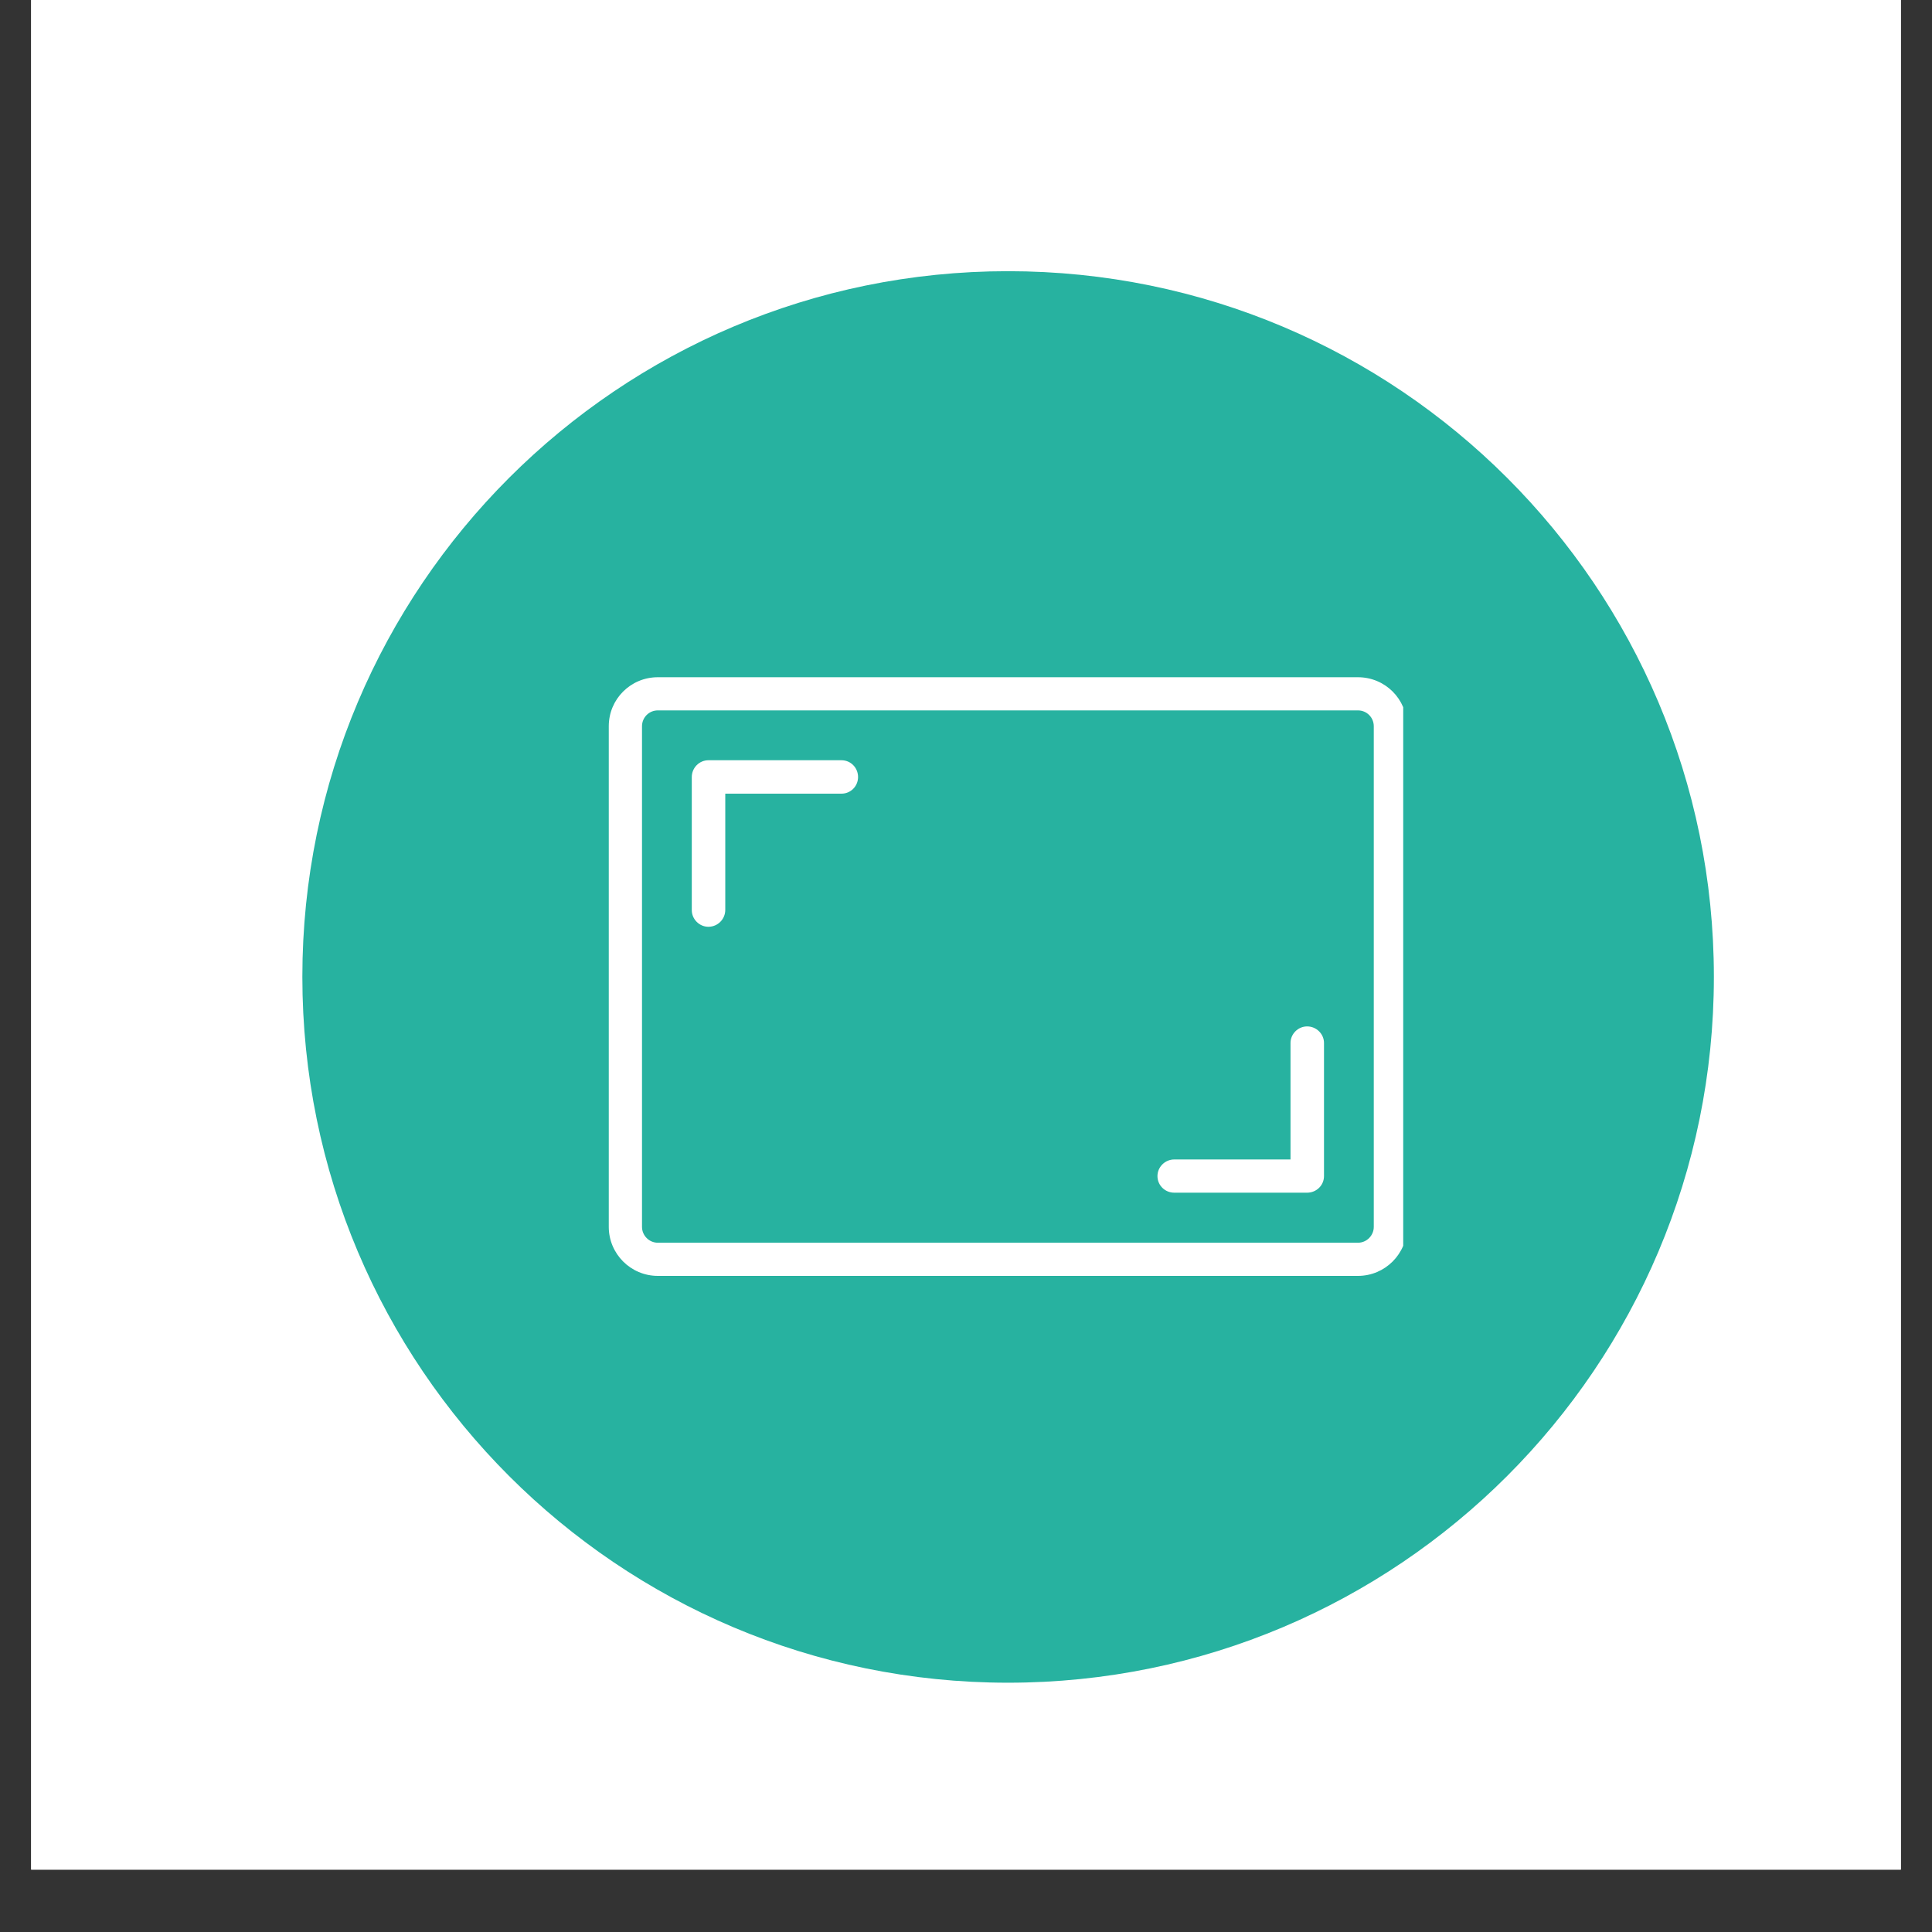 <svg xmlns="http://www.w3.org/2000/svg" xmlns:xlink="http://www.w3.org/1999/xlink" width="40" zoomAndPan="magnify" viewBox="0 0 30 30" height="40" preserveAspectRatio="xMidYMid meet" version="1.0"><rect x="0" y="0" width="30" height="30" fill="#333333" stroke="none"/><defs><clipPath id="227049bfe9"><path d="M 0.484 0 L 29.516 0 L 29.516 29.031 L 0.484 29.031 Z M 0.484 0 " clip-rule="nonzero"/></clipPath><clipPath id="dee10bd72c"><path d="M 4.695 4.211 L 26.613 4.211 L 26.613 26.129 L 4.695 26.129 Z M 4.695 4.211 " clip-rule="nonzero"/></clipPath><clipPath id="99105313ac"><path d="M 15.652 4.211 C 9.602 4.211 4.695 9.117 4.695 15.168 C 4.695 21.223 9.602 26.129 15.652 26.129 C 21.707 26.129 26.613 21.223 26.613 15.168 C 26.613 9.117 21.707 4.211 15.652 4.211 Z M 15.652 4.211 " clip-rule="nonzero"/></clipPath><clipPath id="eeadf6b2a1"><path d="M 9.453 10.504 L 21.789 10.504 L 21.789 19.938 L 9.453 19.938 Z M 9.453 10.504 " clip-rule="nonzero"/></clipPath></defs><g clip-path="url(#227049bfe9)"><path fill="#ffffff" d="M 0.484 0 L 29.516 0 L 29.516 29.031 L 0.484 29.031 Z M 0.484 0 " fill-opacity="1" fill-rule="nonzero"/><path fill="#ffffff" d="M 0.484 0 L 29.516 0 L 29.516 29.031 L 0.484 29.031 Z M 0.484 0 " fill-opacity="1" fill-rule="nonzero"/></g><g clip-path="url(#dee10bd72c)"><g clip-path="url(#99105313ac)"><path fill="#27b2a0" d="M 4.695 4.211 L 26.613 4.211 L 26.613 26.129 L 4.695 26.129 Z M 4.695 4.211 " fill-opacity="1" fill-rule="nonzero"/></g></g><path fill="#ffffff" d="M 11 14.391 C 10.859 14.391 10.742 14.273 10.742 14.133 L 10.742 12.066 C 10.742 11.922 10.859 11.805 11 11.805 L 13.066 11.805 C 13.211 11.805 13.324 11.922 13.324 12.066 C 13.324 12.207 13.211 12.324 13.066 12.324 L 11.262 12.324 L 11.262 14.129 C 11.262 14.273 11.145 14.391 11 14.391 Z M 11 14.391 " fill-opacity="1" fill-rule="nonzero"/><path fill="#ffffff" d="M 20.297 18.52 L 18.234 18.52 C 18.09 18.52 17.973 18.406 17.973 18.262 C 17.973 18.121 18.09 18.004 18.234 18.004 L 20.039 18.004 L 20.039 16.195 C 20.039 16.055 20.156 15.938 20.297 15.938 C 20.441 15.938 20.559 16.055 20.559 16.195 L 20.559 18.262 C 20.559 18.406 20.441 18.52 20.297 18.52 Z M 20.297 18.52 " fill-opacity="1" fill-rule="nonzero"/><g clip-path="url(#eeadf6b2a1)"><path fill="#ffffff" d="M 21.086 19.812 L 10.215 19.812 C 9.793 19.812 9.453 19.469 9.453 19.051 L 9.453 11.277 C 9.453 10.855 9.793 10.516 10.215 10.516 L 21.086 10.516 C 21.508 10.516 21.848 10.855 21.848 11.277 L 21.848 19.051 C 21.848 19.469 21.508 19.812 21.086 19.812 Z M 10.215 11.031 C 10.078 11.031 9.969 11.141 9.969 11.277 L 9.969 19.051 C 9.969 19.184 10.078 19.297 10.215 19.297 L 21.086 19.297 C 21.223 19.297 21.332 19.184 21.332 19.051 L 21.332 11.277 C 21.332 11.141 21.223 11.031 21.086 11.031 Z M 10.215 11.031 " fill-opacity="1" fill-rule="nonzero"/></g></svg>
